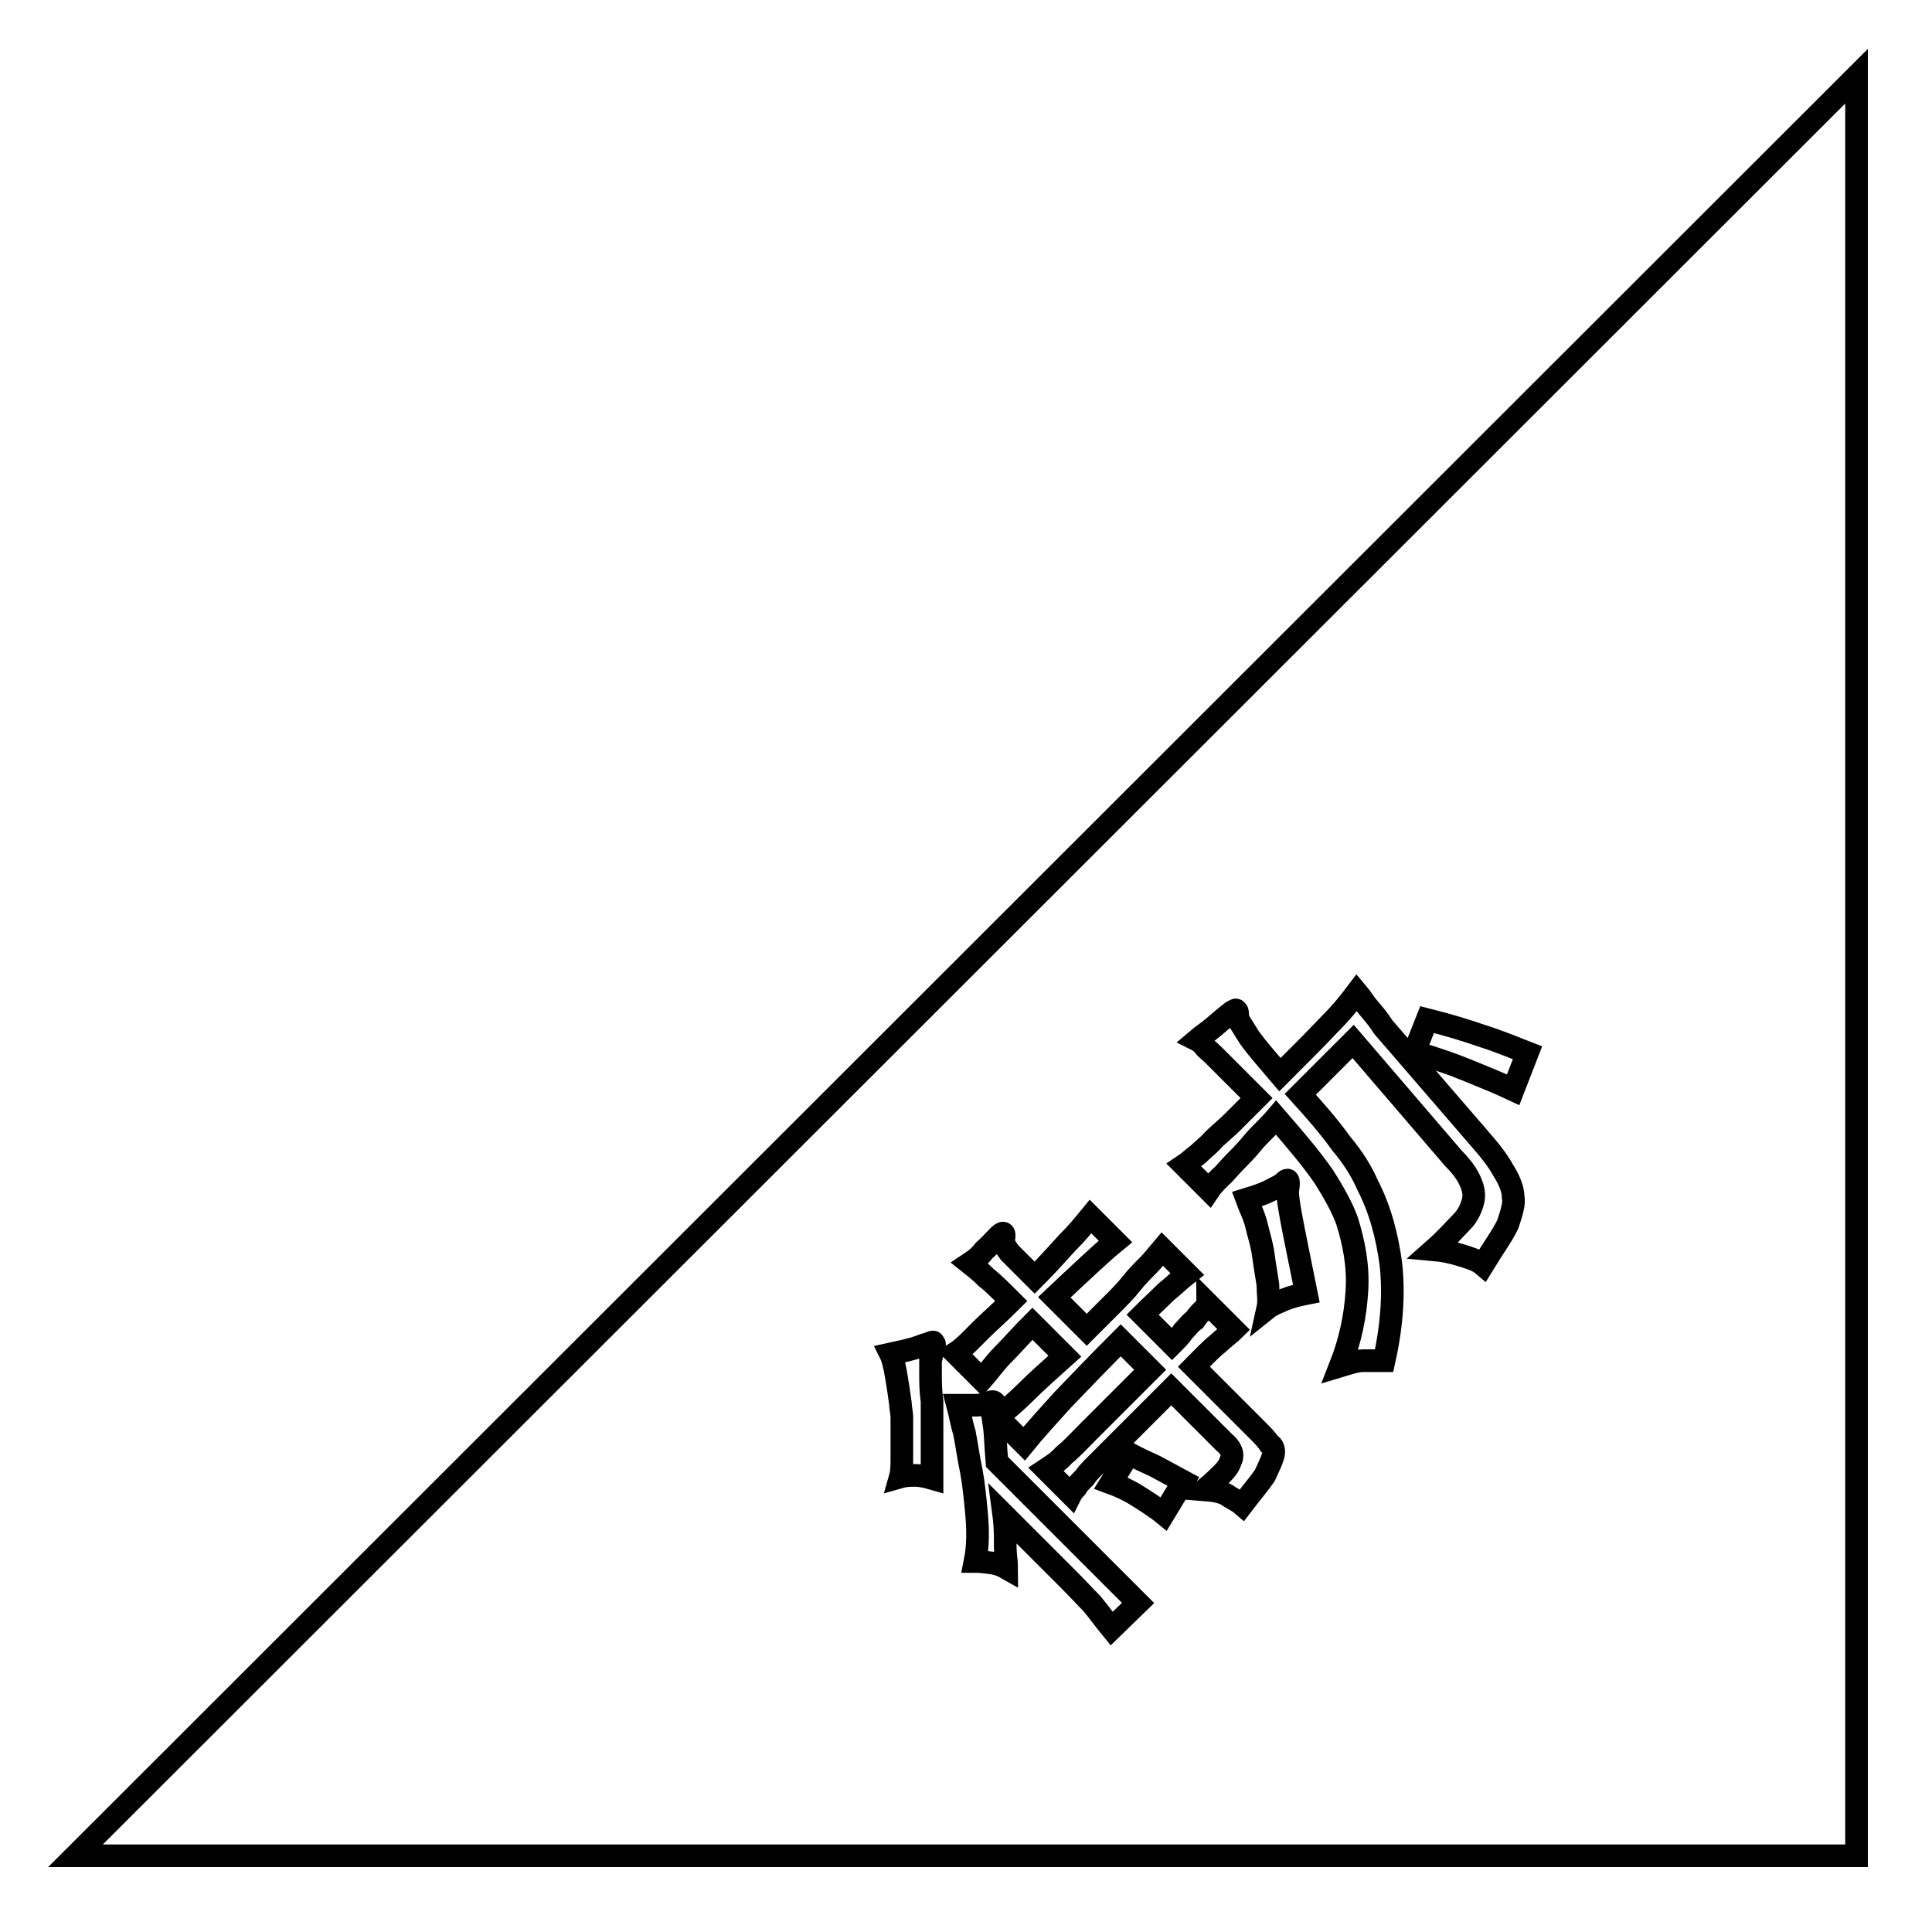 <?xml version="1.0" encoding="utf-8"?>
<!-- Svg Vector Icons : http://www.onlinewebfonts.com/icon -->
<!DOCTYPE svg PUBLIC "-//W3C//DTD SVG 1.1//EN" "http://www.w3.org/Graphics/SVG/1.1/DTD/svg11.dtd">
<svg version="1.1" xmlns="http://www.w3.org/2000/svg" xmlns:xlink="http://www.w3.org/1999/xlink" x="0px" y="0px" viewBox="0 0 256 256" enable-background="new 0 0 256 256" xml:space="preserve">
<g><g><path stroke-width="3" fill-opacity="0" stroke="#000000"  d="M10,245.9h236V10.1L10,245.9z M123.7,178.5c0,0.2-0.2,0.4-0.2,0.6s0,0.6-0.2,1.1c0,0.6,0,1.1,0,2c0,0.9,0,2,0.2,3.5c0,1.5,0,3,0,4.8s0,3.5,0,5.4c-0.7-0.2-1.5-0.4-2.2-0.4c-0.6,0-1.3,0-2,0.2c0.2-0.7,0.2-1.7,0.2-2.6c0-0.9,0-1.9,0-2.6c0-0.9,0-1.7,0-2.6c0-0.7-0.2-1.5-0.2-2c-0.2-1.5-0.4-2.8-0.6-3.9c-0.2-1.1-0.4-2-0.7-2.6c0.9-0.2,1.9-0.4,2.6-0.6c0.9-0.2,1.7-0.6,2.2-0.7c0.6-0.2,0.9-0.4,0.9-0.2S124,177.9,123.7,178.5z M147.3,215.8c-0.9-1.1-1.7-2.2-2.6-3.3c-0.9-0.9-1.9-2-3-3.1l-8.7-8.7c0.2,1.5,0.2,2.8,0.2,4.1s0.2,2.2,0.2,3c-0.7-0.4-1.3-0.6-2-0.7s-1.5-0.2-2.2-0.2c0.4-2,0.4-4.1,0.2-6.3c-0.2-2.2-0.4-4.1-0.7-5.7c-0.4-1.9-0.6-3.5-0.9-5c-0.4-1.3-0.6-2.6-0.9-3.7c0.9,0,1.7,0,2.4,0s1.5-0.2,1.9-0.4c0.4-0.2,0.6,0,0.7,0.2c0.2,0.2,0.2,0.4-0.2,0.7c-0.2,0.2-0.2,0.9,0,2c0.2,1.1,0.2,2.8,0.4,5l18.7,18.7L147.3,215.8z M154.2,200.6c-1.1-0.9-2.4-1.7-3.5-2.4c-1.1-0.7-2.4-1.3-3.5-1.7l2.4-3.9c1.1,0.6,2.2,1.1,3.5,1.7c1.3,0.7,2.4,1.3,3.7,2L154.2,200.6z M168.7,192.9c-0.2,0.7-0.6,1.5-1.1,2.6c-0.6,0.9-1.7,2.2-3,3.9c-0.7-0.6-1.5-0.9-2-1.3c-0.7-0.4-1.7-0.6-3-0.7c1.1-0.9,1.9-1.7,2.4-2.2c0.6-0.6,0.9-1.1,1.1-1.7c0.2-0.4,0.2-0.9,0-1.3c-0.2-0.4-0.4-0.7-0.9-1.1l-7-7l-8.3,8.3c-0.6,0.6-1.1,1.1-1.7,1.7c-0.6,0.6-1.1,1.1-1.5,1.7c-0.6,0.6-0.9,0.9-1.1,1.3c-0.4,0.4-0.6,0.7-0.7,0.9l-3.3-3.3c0.6-0.4,1.5-0.9,2.4-1.9c1.1-0.9,2-1.9,3.1-3l8.3-8.3l-3.9-3.9c-3,3-5.4,5.5-7.6,7.8c-2,2.2-3.9,4.3-5.2,5.9l-3.5-3.5c1.3-1.1,2.6-2.2,3.9-3.5c1.3-1.3,3-2.8,5-4.6l-4.3-4.3c-1.5,1.5-2.8,3-3.9,4.1c-1.1,1.1-2,2.4-2.8,3.3l-3.5-3.5c1.1-0.7,2.2-1.9,3.3-3s2.6-2.4,4.1-3.9c-1.3-1.3-2.4-2.4-3.3-3.1c-0.9-0.9-1.7-1.5-2.2-1.9c0.6-0.4,1.3-0.9,1.9-1.7c0.7-0.6,1.3-1.3,1.9-1.9c0.6-0.6,0.9-0.6,0.7,0.4c0,0.2,0,0.6,0.2,0.9c0.2,0.4,0.4,0.6,0.6,0.9l3.3,3.3c1.7-1.7,3.1-3.3,4.3-4.6c1.3-1.3,2.2-2.4,3.1-3.5l3.3,3.3c-1.1,0.9-2.2,1.9-3.5,3.1s-2.8,2.6-4.6,4.3l4.3,4.3c1.1-1.1,2.2-2.2,3.3-3.3c0.9-0.9,1.9-1.9,2.6-2.8c0.7-0.9,1.5-1.7,2.2-2.4c0.7-0.7,1.3-1.5,1.9-2.2l3.3,3.3c-0.9,0.7-1.9,1.7-2.8,2.4c-0.9,0.9-2,1.9-3.1,3l3.9,3.9c0.6-0.6,1.1-1.1,1.5-1.7c0.6-0.6,0.9-1.1,1.5-1.5c0.4-0.6,0.7-0.9,1.1-1.3c0.4-0.4,0.6-0.7,0.6-0.9l3.5,3.5c-0.4,0.4-1.1,0.9-2.2,1.9c-1.1,0.9-2,1.9-3.1,3l8.3,8.3c0.7,0.7,1.3,1.3,1.7,1.9C168.7,191.6,168.9,192.1,168.7,192.9z M170.2,172.2c-0.9,0.4-1.7,0.7-2.2,1.1c0.2-0.9,0-1.9,0-3.1c-0.2-1.3-0.4-2.4-0.6-3.9c-0.2-1.5-0.6-2.6-0.9-3.9s-0.9-2.4-1.3-3.5c1.3-0.4,2.2-0.7,3-1.1c0.7-0.4,1.5-0.7,1.9-1.1c0.6-0.6,0.7-0.4,0.6,0.6c-0.2,0.6,0,1.9,0.4,4.1c0.4,2.2,1.1,5.5,2,10C172.1,171.6,171.2,171.8,170.2,172.2z M199.8,162.2c-0.7,1.5-1.9,3.1-3.3,5.4c-0.7-0.6-1.7-0.9-3-1.3c-1.3-0.4-2.4-0.6-3.5-0.7c1.7-1.5,2.8-2.8,3.7-3.7c0.9-0.9,1.3-2,1.5-2.8c0.2-0.9,0-1.7-0.4-2.6c-0.4-0.9-1.1-1.9-2.2-3L179.3,138l-7,7c2,2.2,3.9,4.4,5.4,6.5c1.7,2,2.8,3.9,3.5,5.5c1.7,3.3,2.6,6.8,3.1,10.5c0.4,3.7,0.2,7.9-0.9,12.8c-0.9,0-1.9,0-2.8,0s-2,0.4-3,0.7c1.3-3.3,2-6.6,2.2-10c0.2-3.3-0.4-6.3-1.3-9.2c-0.6-1.7-1.7-3.7-3.1-5.9c-1.5-2.2-3.7-4.8-6.3-7.8c-1.1,1.3-2.2,2.2-3.1,3.3c-0.9,1.1-1.7,1.9-2.4,2.6c-0.7,0.7-1.3,1.5-1.9,2c-0.6,0.6-1.1,1.1-1.5,1.7l-3.3-3.3c0.6-0.4,1.1-0.9,1.9-1.5c0.6-0.6,1.3-1.1,2-1.9c0.7-0.7,1.7-1.5,2.6-2.4c0.9-0.9,2-2,3.1-3.1c-1.5-1.5-2.6-2.6-3.5-3.5c-0.9-0.9-1.7-1.7-2.2-2.2c-0.6-0.6-1.1-0.9-1.3-1.3c-0.4-0.4-0.7-0.6-0.9-0.7c0.7-0.6,1.5-1.1,2.2-1.7s1.5-1.3,2.4-2c0.4-0.2,0.6-0.4,0.6-0.2c0.2,0,0.2,0.4,0.2,0.7c0,0.6,0.6,1.3,1.5,2.8c0.9,1.3,2.4,3,4.1,5c2.8-2.8,4.8-4.8,6.5-6.6c1.7-1.7,2.8-3.1,3.7-4.3c0.6,0.7,0.9,1.3,1.5,2c0.6,0.7,1.3,1.5,2,2.6l12.6,14.6c1.5,1.7,2.6,3.1,3.3,4.4c0.7,1.1,1.3,2.4,1.3,3.5C200.7,159.4,200.3,160.7,199.8,162.2z M200.5,144.4c-1.9-0.9-3.9-1.7-6.1-2.6c-2.2-0.9-4.6-1.7-7-2.4l1.7-4.3c2.8,0.7,5.4,1.5,7.4,2.2c2.2,0.7,4.1,1.5,5.9,2.2L200.5,144.4z"/></g></g>
</svg>